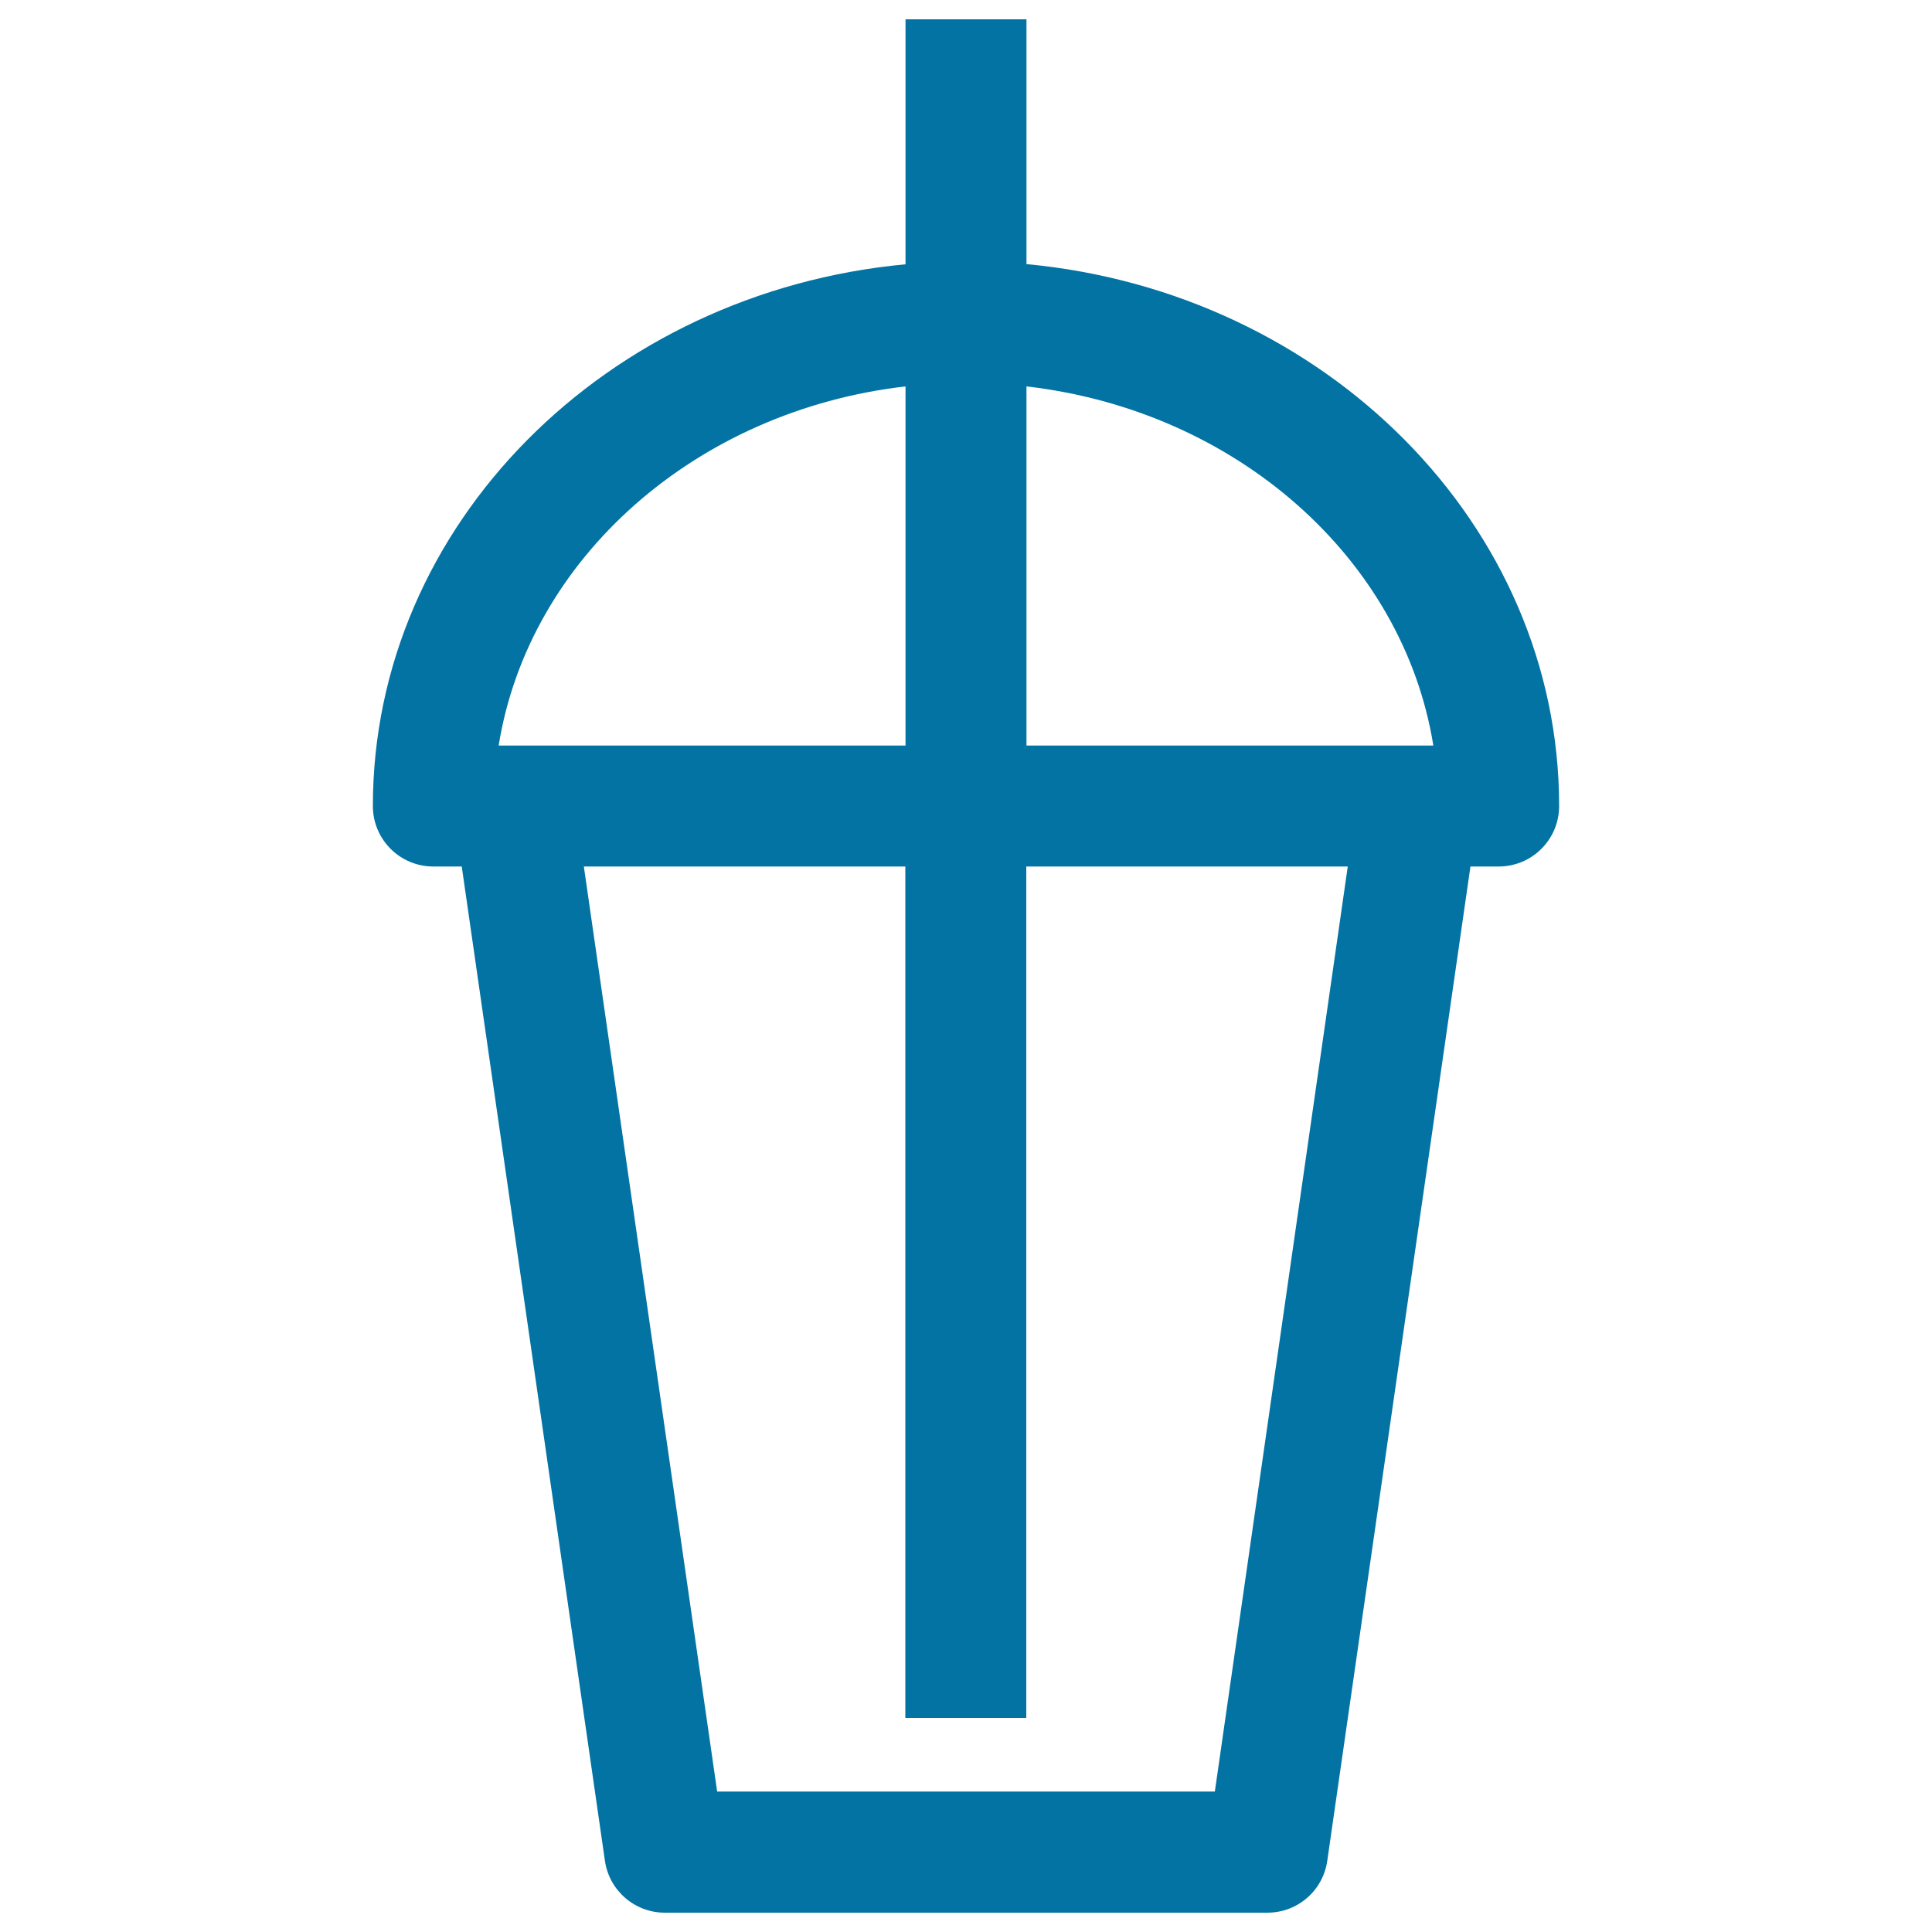 <svg xmlns="http://www.w3.org/2000/svg" viewBox="0 0 1000 1000" style="fill:#0273a2">
<title>Slush Glass SVG icon</title>
<g><path d="M531.3,136.7V10h-62.6v126.8C314.1,151.2,193,271.5,193,417.2c0,17.3,14,31.3,31.3,31.3H239l74.1,514.6c2.2,15.4,15.4,26.9,31,26.9H656c15.6,0,28.8-11.4,31-26.9l74.1-514.6h14.6c17.3,0,31.3-14,31.3-31.3C807,271.5,685.9,151.2,531.3,136.7z M741.9,385.9h-7.9H531.3V200C639.8,212.5,726.3,289,741.9,385.9z M468.7,200v185.9H266.1h-8C273.7,289,360.2,212.5,468.7,200z M628.8,927.3H371.2l-69-478.8h166.4v440.7h62.6V448.5h166.4L628.8,927.3z"/></g>
</svg>